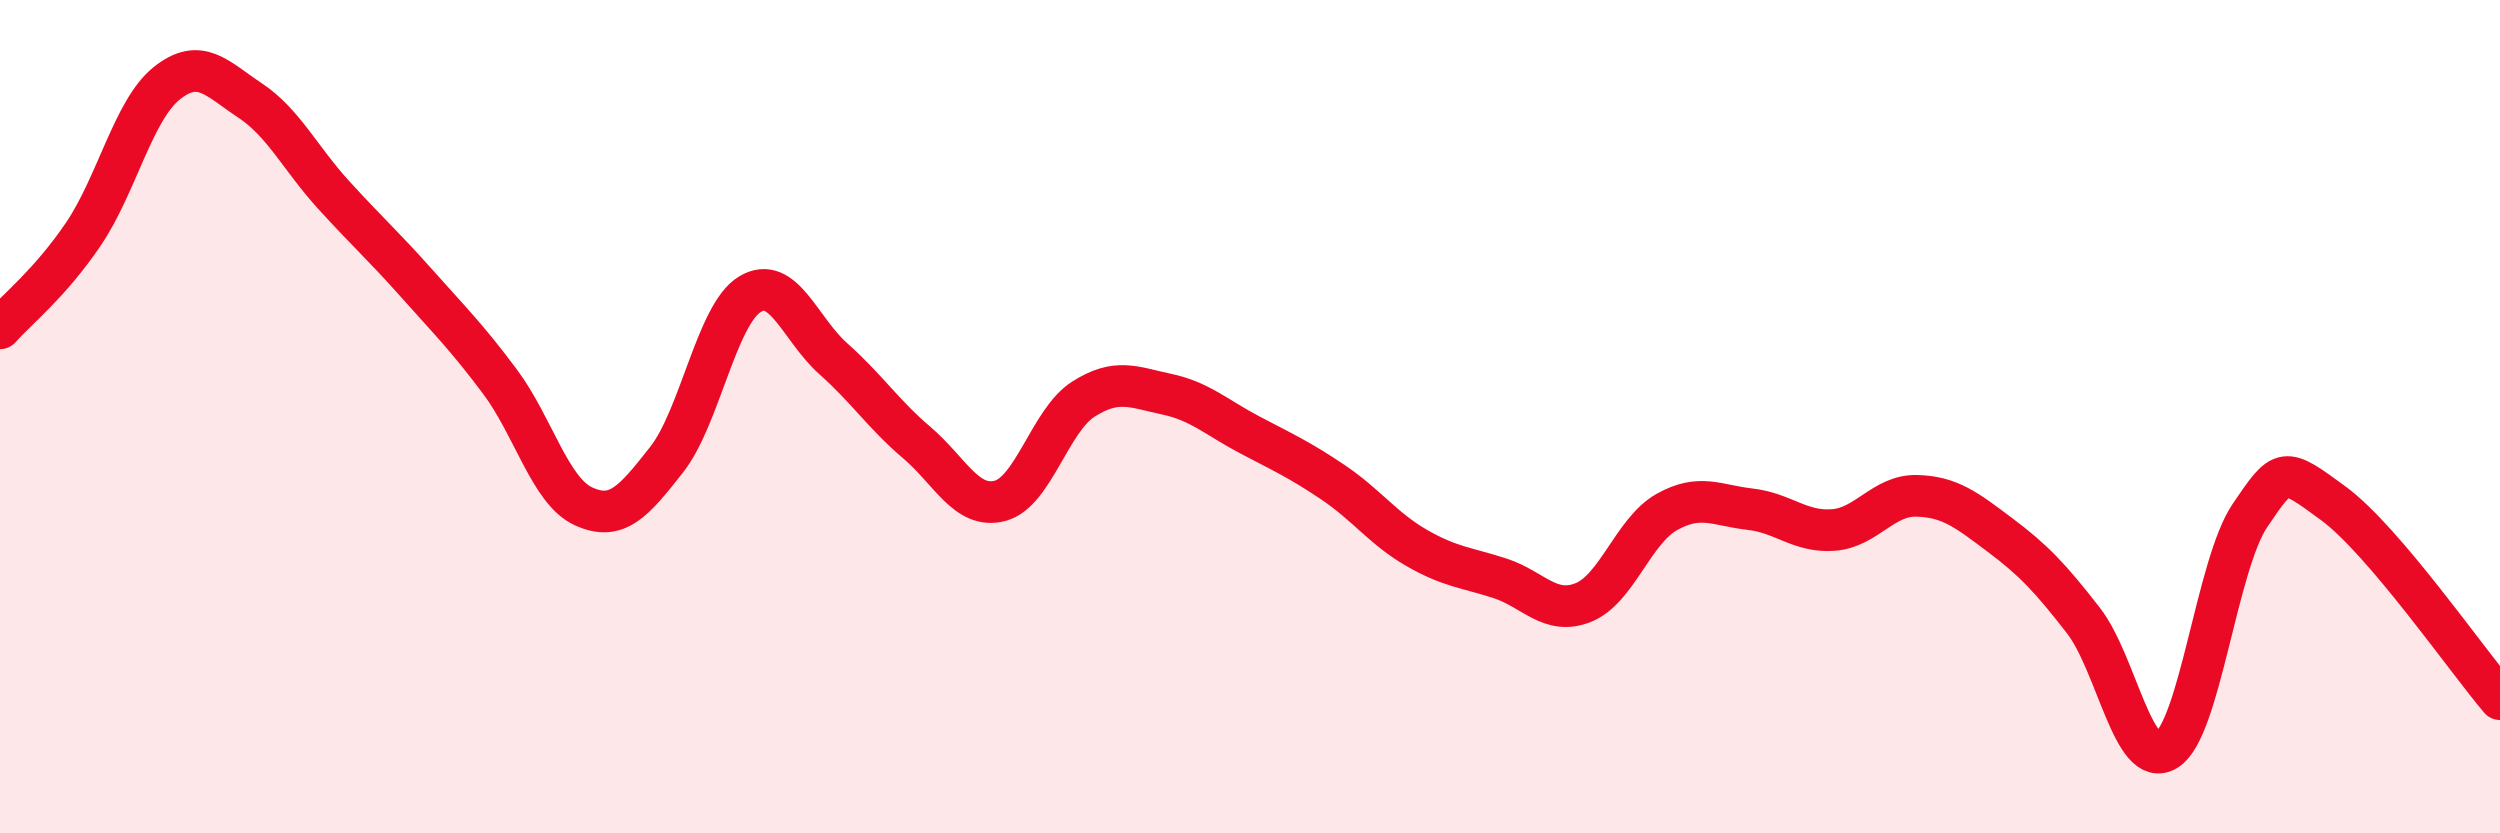 
    <svg width="60" height="20" viewBox="0 0 60 20" xmlns="http://www.w3.org/2000/svg">
      <path
        d="M 0,7.88 C 0.4,7.43 1.2,6.8 2,5.62 C 2.8,4.44 3.2,2.64 4,2 C 4.8,1.36 5.2,1.88 6,2.41 C 6.8,2.94 7.2,3.79 8,4.67 C 8.8,5.55 9.2,5.9 10,6.8 C 10.8,7.7 11.2,8.09 12,9.16 C 12.8,10.23 13.2,11.78 14,12.15 C 14.8,12.52 15.2,12.05 16,11.03 C 16.8,10.01 17.2,7.54 18,7.06 C 18.8,6.58 19.2,7.9 20,8.61 C 20.8,9.32 21.2,9.94 22,10.62 C 22.8,11.3 23.2,12.23 24,12.02 C 24.8,11.81 25.2,10.09 26,9.58 C 26.8,9.07 27.2,9.29 28,9.46 C 28.8,9.63 29.2,10.02 30,10.44 C 30.8,10.86 31.2,11.04 32,11.58 C 32.8,12.12 33.2,12.69 34,13.15 C 34.8,13.61 35.2,13.62 36,13.88 C 36.8,14.14 37.2,14.78 38,14.46 C 38.8,14.14 39.2,12.74 40,12.29 C 40.8,11.84 41.2,12.13 42,12.22 C 42.8,12.31 43.2,12.78 44,12.72 C 44.8,12.66 45.2,11.88 46,11.9 C 46.8,11.92 47.2,12.24 48,12.84 C 48.8,13.44 49.2,13.86 50,14.89 C 50.8,15.92 51.2,18.5 52,18 C 52.8,17.5 53.2,13.55 54,12.37 C 54.8,11.19 54.8,11.2 56,12.08 C 57.2,12.96 59.2,15.84 60,16.78L60 20L0 20Z"
        fill="#EB0A25"
        opacity="0.1"
        stroke-linecap="round"
        stroke-linejoin="round"
      />
      <path
        d="M 0,7.88 C 0.4,7.43 1.2,6.8 2,5.62 C 2.8,4.44 3.2,2.64 4,2 C 4.8,1.36 5.2,1.88 6,2.41 C 6.8,2.94 7.2,3.79 8,4.67 C 8.8,5.55 9.2,5.9 10,6.8 C 10.8,7.7 11.2,8.09 12,9.16 C 12.8,10.23 13.2,11.78 14,12.15 C 14.8,12.52 15.2,12.05 16,11.03 C 16.8,10.01 17.2,7.54 18,7.06 C 18.8,6.58 19.2,7.9 20,8.61 C 20.8,9.32 21.2,9.94 22,10.62 C 22.8,11.3 23.2,12.23 24,12.02 C 24.8,11.81 25.2,10.09 26,9.58 C 26.8,9.07 27.2,9.29 28,9.46 C 28.8,9.63 29.2,10.02 30,10.44 C 30.8,10.86 31.2,11.04 32,11.58 C 32.8,12.12 33.2,12.69 34,13.15 C 34.8,13.61 35.2,13.62 36,13.88 C 36.8,14.14 37.2,14.78 38,14.46 C 38.8,14.14 39.2,12.74 40,12.29 C 40.8,11.84 41.2,12.13 42,12.22 C 42.8,12.31 43.2,12.78 44,12.72 C 44.8,12.66 45.2,11.88 46,11.9 C 46.8,11.92 47.2,12.24 48,12.84 C 48.8,13.44 49.2,13.86 50,14.89 C 50.8,15.92 51.2,18.5 52,18 C 52.8,17.5 53.2,13.55 54,12.37 C 54.8,11.19 54.8,11.2 56,12.08 C 57.2,12.96 59.2,15.84 60,16.78"
        stroke="#EB0A25"
        stroke-width="1"
        fill="none"
        stroke-linecap="round"
        stroke-linejoin="round"
      />
    </svg>
  